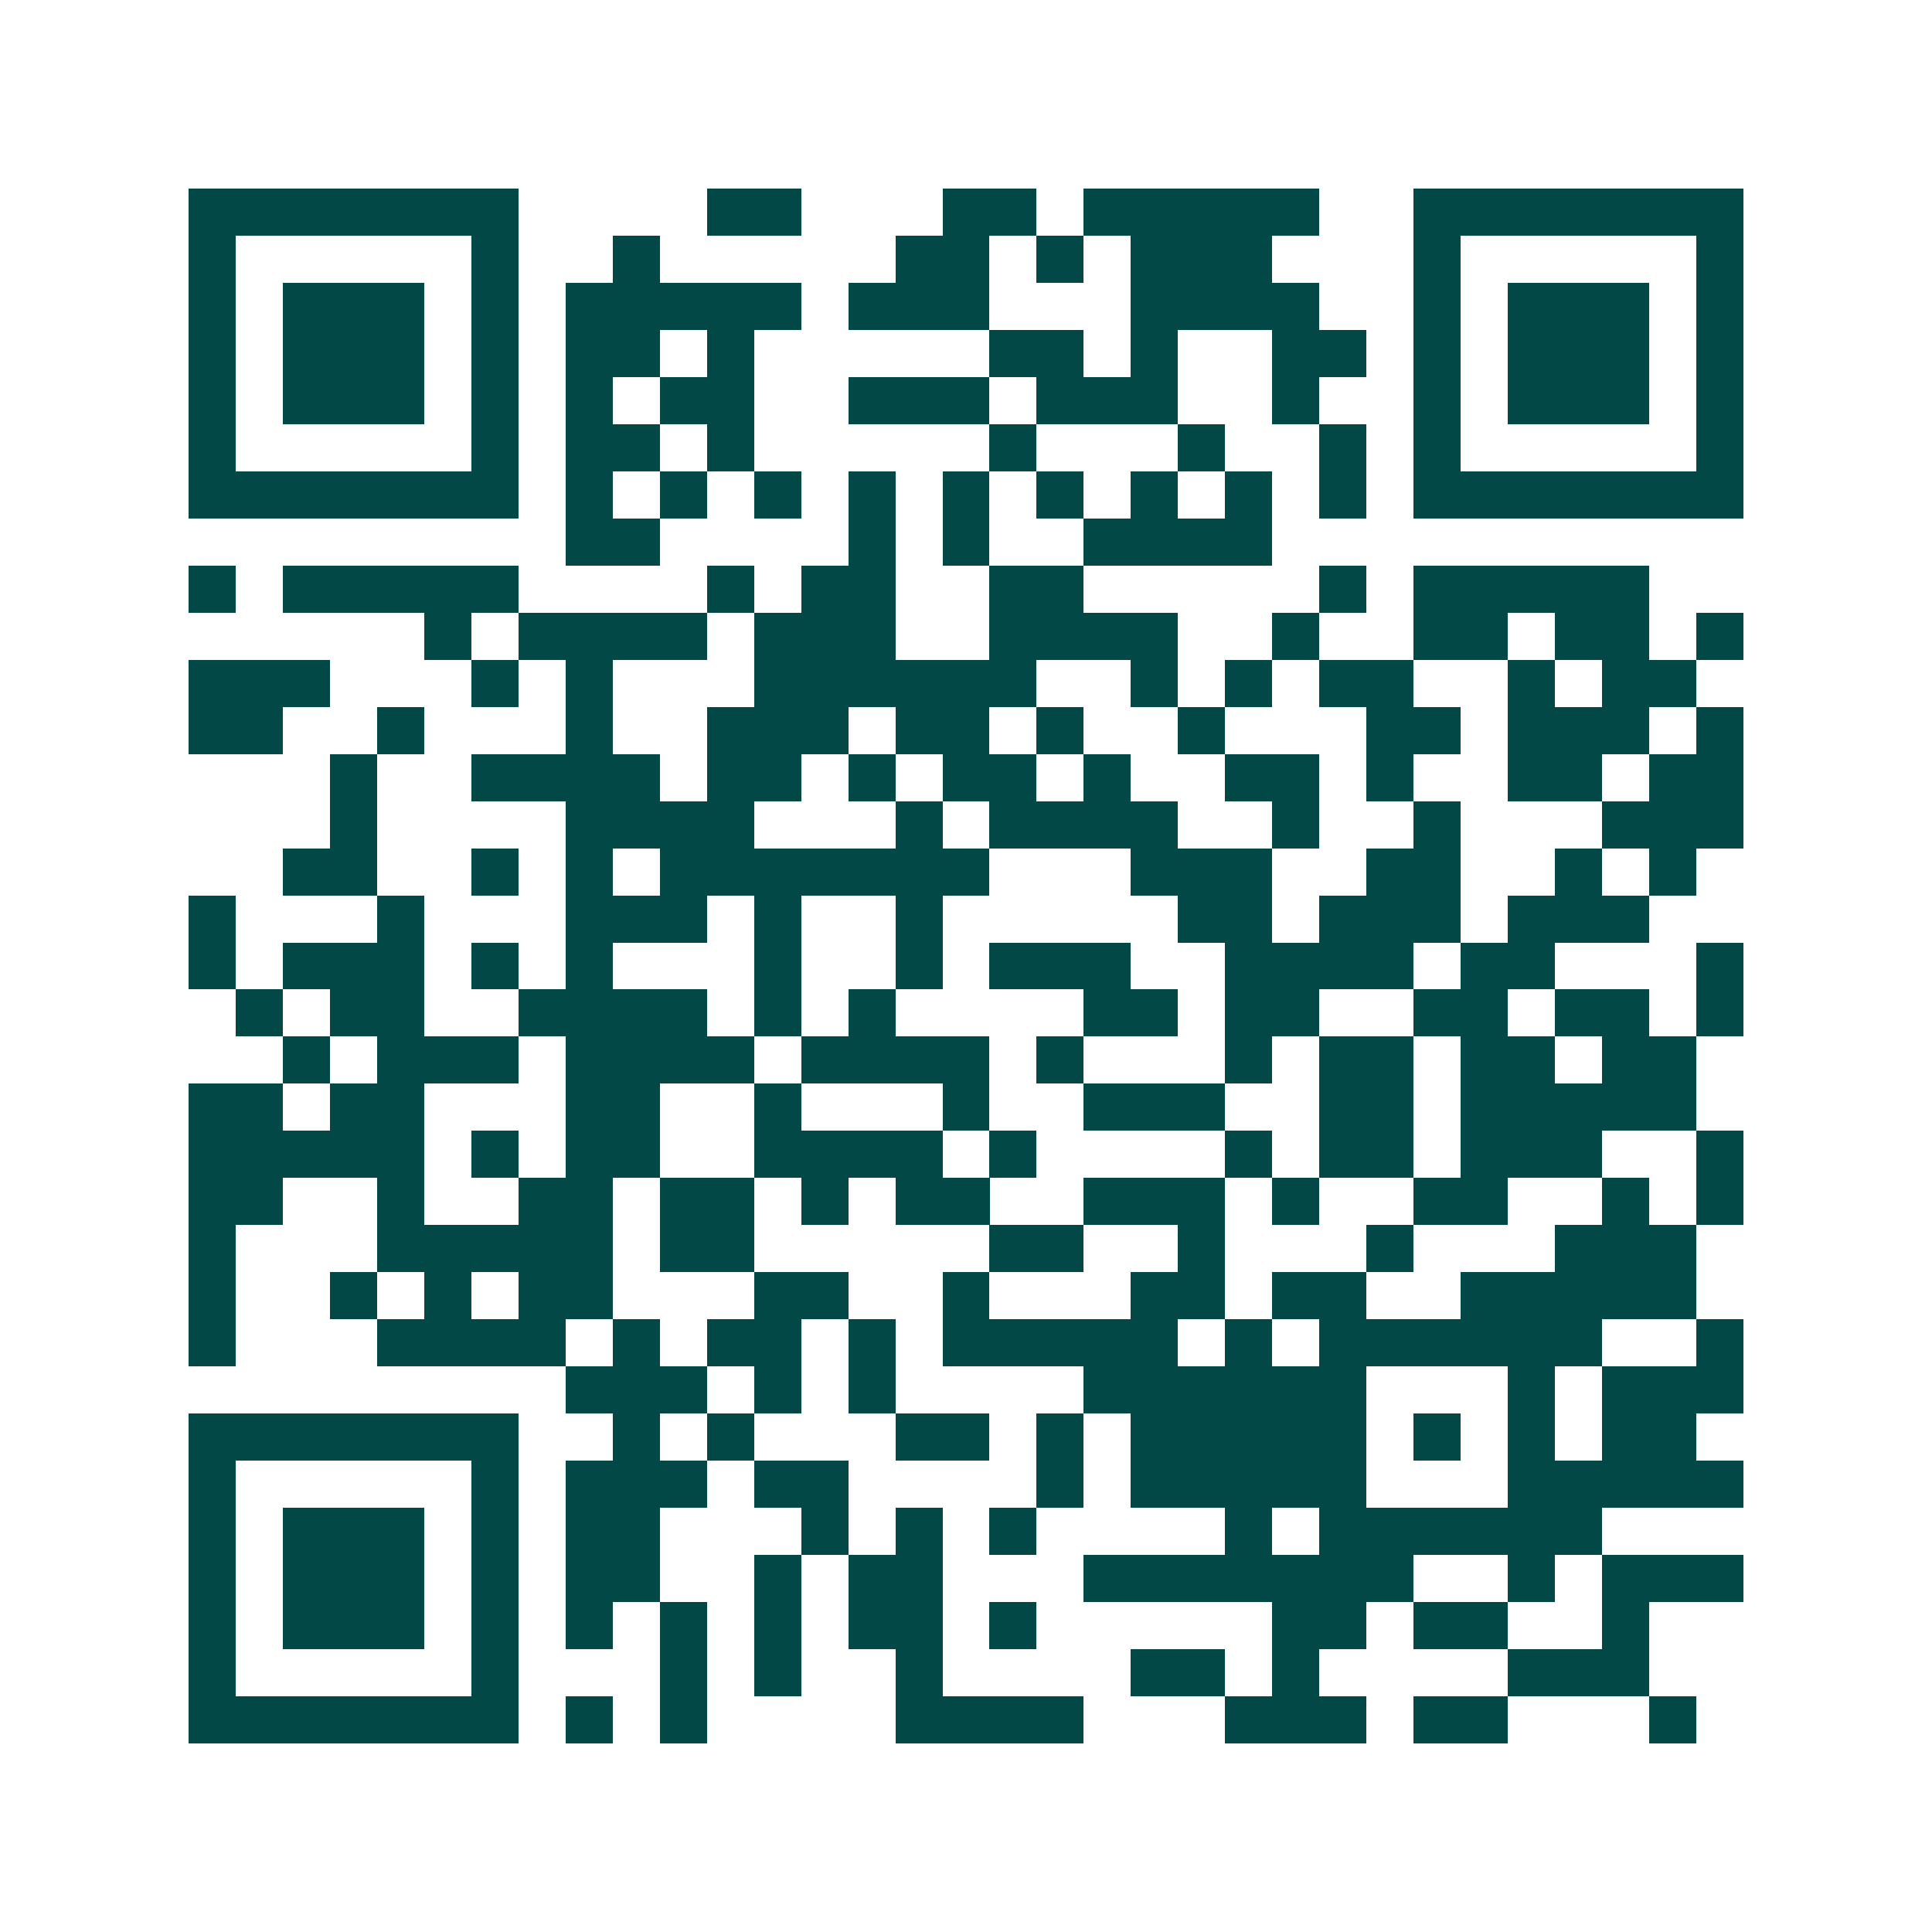 <svg xmlns="http://www.w3.org/2000/svg" width="200" height="200" viewBox="0 0 41 41" shape-rendering="crispEdges"><path fill="#ffffff" d="M0 0h41v41H0z"/><path stroke="#014847" d="M4 4.5h7m4 0h2m3 0h2m1 0h5m2 0h7M4 5.5h1m5 0h1m2 0h1m5 0h2m1 0h1m1 0h3m3 0h1m5 0h1M4 6.5h1m1 0h3m1 0h1m1 0h5m1 0h3m3 0h4m2 0h1m1 0h3m1 0h1M4 7.5h1m1 0h3m1 0h1m1 0h2m1 0h1m5 0h2m1 0h1m2 0h2m1 0h1m1 0h3m1 0h1M4 8.5h1m1 0h3m1 0h1m1 0h1m1 0h2m2 0h3m1 0h3m2 0h1m2 0h1m1 0h3m1 0h1M4 9.5h1m5 0h1m1 0h2m1 0h1m5 0h1m3 0h1m2 0h1m1 0h1m5 0h1M4 10.5h7m1 0h1m1 0h1m1 0h1m1 0h1m1 0h1m1 0h1m1 0h1m1 0h1m1 0h1m1 0h7M12 11.5h2m4 0h1m1 0h1m2 0h4M4 12.5h1m1 0h5m4 0h1m1 0h2m2 0h2m5 0h1m1 0h5M9 13.5h1m1 0h4m1 0h3m2 0h4m2 0h1m2 0h2m1 0h2m1 0h1M4 14.5h3m3 0h1m1 0h1m3 0h6m2 0h1m1 0h1m1 0h2m2 0h1m1 0h2M4 15.5h2m2 0h1m3 0h1m2 0h3m1 0h2m1 0h1m2 0h1m3 0h2m1 0h3m1 0h1M7 16.5h1m2 0h4m1 0h2m1 0h1m1 0h2m1 0h1m2 0h2m1 0h1m2 0h2m1 0h2M7 17.5h1m4 0h4m3 0h1m1 0h4m2 0h1m2 0h1m3 0h3M6 18.5h2m2 0h1m1 0h1m1 0h7m3 0h3m2 0h2m2 0h1m1 0h1M4 19.5h1m3 0h1m3 0h3m1 0h1m2 0h1m5 0h2m1 0h3m1 0h3M4 20.5h1m1 0h3m1 0h1m1 0h1m3 0h1m2 0h1m1 0h3m2 0h4m1 0h2m3 0h1M5 21.5h1m1 0h2m2 0h4m1 0h1m1 0h1m4 0h2m1 0h2m2 0h2m1 0h2m1 0h1M6 22.5h1m1 0h3m1 0h4m1 0h4m1 0h1m3 0h1m1 0h2m1 0h2m1 0h2M4 23.5h2m1 0h2m3 0h2m2 0h1m3 0h1m2 0h3m2 0h2m1 0h5M4 24.5h5m1 0h1m1 0h2m2 0h4m1 0h1m4 0h1m1 0h2m1 0h3m2 0h1M4 25.5h2m2 0h1m2 0h2m1 0h2m1 0h1m1 0h2m2 0h3m1 0h1m2 0h2m2 0h1m1 0h1M4 26.5h1m3 0h5m1 0h2m5 0h2m2 0h1m3 0h1m3 0h3M4 27.5h1m2 0h1m1 0h1m1 0h2m3 0h2m2 0h1m3 0h2m1 0h2m2 0h5M4 28.5h1m3 0h4m1 0h1m1 0h2m1 0h1m1 0h5m1 0h1m1 0h6m2 0h1M12 29.5h3m1 0h1m1 0h1m4 0h6m3 0h1m1 0h3M4 30.5h7m2 0h1m1 0h1m3 0h2m1 0h1m1 0h5m1 0h1m1 0h1m1 0h2M4 31.5h1m5 0h1m1 0h3m1 0h2m4 0h1m1 0h5m3 0h5M4 32.5h1m1 0h3m1 0h1m1 0h2m3 0h1m1 0h1m1 0h1m4 0h1m1 0h6M4 33.5h1m1 0h3m1 0h1m1 0h2m2 0h1m1 0h2m3 0h7m2 0h1m1 0h3M4 34.5h1m1 0h3m1 0h1m1 0h1m1 0h1m1 0h1m1 0h2m1 0h1m5 0h2m1 0h2m2 0h1M4 35.5h1m5 0h1m3 0h1m1 0h1m2 0h1m4 0h2m1 0h1m4 0h3M4 36.5h7m1 0h1m1 0h1m4 0h4m3 0h3m1 0h2m3 0h1"/></svg>
